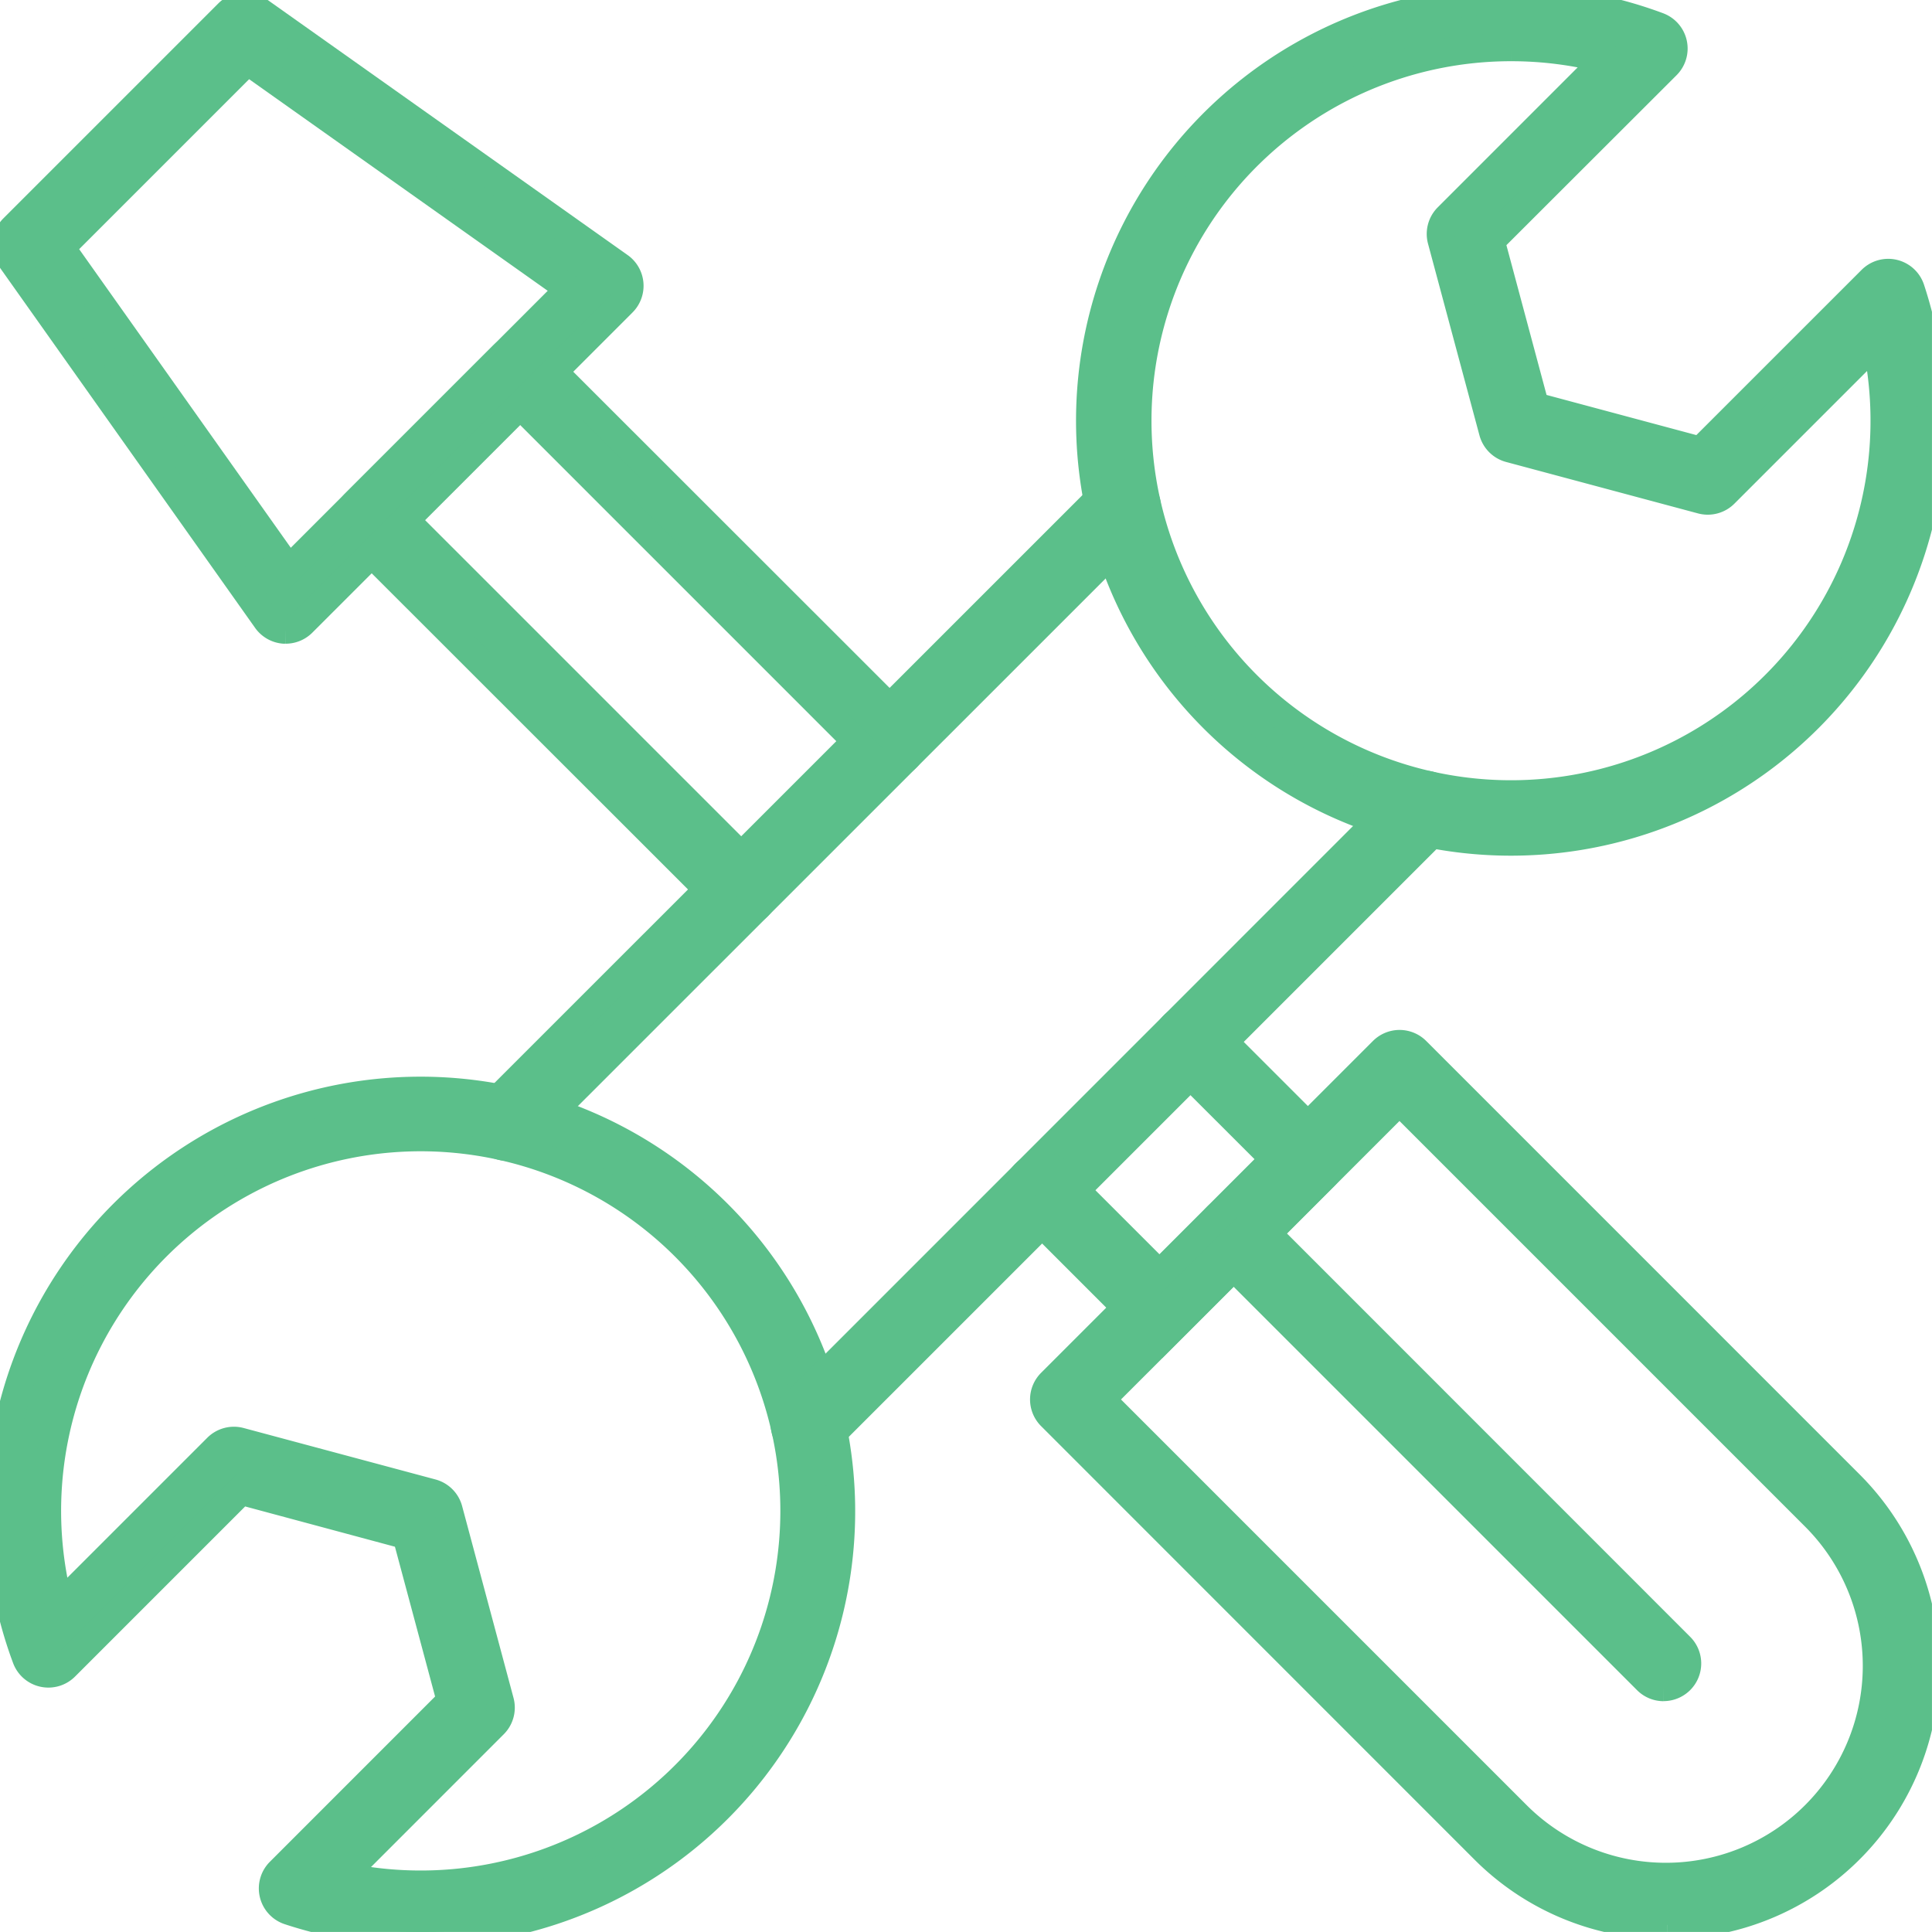 <svg xmlns="http://www.w3.org/2000/svg" xmlns:xlink="http://www.w3.org/1999/xlink" id="reforma-integral-reforma" width="54.728" height="54.728" viewBox="0 0 54.728 54.728"><defs><clipPath id="clip-path"><rect id="Rect&#xE1;ngulo_860" data-name="Rect&#xE1;ngulo 860" width="54.727" height="54.727" fill="#5bbf8a" stroke="#5bbf8a" stroke-width="0.8"></rect></clipPath></defs><g id="Grupo_711" data-name="Grupo 711" clip-path="url(#clip-path)"><path id="Trazado_3569" data-name="Trazado 3569" d="M104.473,23.839a11.921,11.921,0,1,1,4.17-23.09.667.667,0,0,1,.239,1.1L103.9,6.825l1.257,4.689,4.689,1.257,4.844-4.843a.667.667,0,0,1,1.106.263,11.921,11.921,0,0,1-11.324,15.648m.015-22.505a10.584,10.584,0,1,0,10.335,8.35l-4.3,4.3a.667.667,0,0,1-.645.173L104.441,12.7a.667.667,0,0,1-.472-.471L102.512,6.8a.667.667,0,0,1,.173-.645l4.476-4.477a10.565,10.565,0,0,0-2.674-.344" transform="translate(-61.674 0)" fill="#5bbf8a" stroke="#5bbf8a" stroke-width="0.8"></path><path id="Trazado_3570" data-name="Trazado 3570" d="M11.943,116.4a11.977,11.977,0,0,1-3.752-.6.667.667,0,0,1-.263-1.106l4.843-4.844-1.257-4.689L6.825,103.9l-4.98,4.98a.667.667,0,0,1-1.1-.239A11.914,11.914,0,1,1,11.943,116.4m-2.259-1.579a10.587,10.587,0,1,0-8.006-7.661l4.476-4.476a.668.668,0,0,1,.645-.173l5.433,1.457a.667.667,0,0,1,.472.471l1.456,5.433a.667.667,0,0,1-.173.645Z" transform="translate(0 -61.673)" fill="#5bbf8a" stroke="#5bbf8a" stroke-width="0.8"></path><path id="Trazado_3571" data-name="Trazado 3571" d="M41.749,59.863a.667.667,0,0,1-.472-1.139L58.722,41.283a.667.667,0,1,1,.944.944L42.221,59.668a.666.666,0,0,1-.472.2" transform="translate(-27.374 -27.378)" fill="#5bbf8a" stroke="#5bbf8a" stroke-width="0.8"></path><path id="Trazado_3572" data-name="Trazado 3572" d="M67.293,85.4a.667.667,0,0,1-.472-1.139L84.262,66.816a.667.667,0,1,1,.944.944L67.766,85.2a.665.665,0,0,1-.472.2" transform="translate(-44.395 -44.391)" fill="#5bbf8a" stroke="#5bbf8a" stroke-width="0.8"></path><path id="Trazado_3573" data-name="Trazado 3573" d="M106.289,113.6a7.29,7.29,0,0,1-5.171-2.138L88.842,99.183a.667.667,0,0,1,0-.944l9.4-9.4a.667.667,0,0,1,.944,0l12.276,12.277a7.309,7.309,0,0,1-5.171,12.48M90.257,98.711l11.8,11.8a5.978,5.978,0,0,0,8.454-8.454l-11.8-11.8Z" transform="translate(-59.068 -59.068)" fill="#5bbf8a" stroke="#5bbf8a" stroke-width="0.8"></path><path id="Trazado_3574" data-name="Trazado 3574" d="M115.574,116.241a.664.664,0,0,1-.472-.2l-12.177-12.177a.667.667,0,1,1,.944-.944L116.046,115.1a.667.667,0,0,1-.472,1.139" transform="translate(-68.451 -68.451)" fill="#5bbf8a" stroke="#5bbf8a" stroke-width="0.8"></path><path id="Trazado_3575" data-name="Trazado 3575" d="M90.461,95.326a.664.664,0,0,1-.472-.2l-3.324-3.324a.667.667,0,0,1,.944-.944l2.853,2.852,3.259-3.259L90.867,87.6a.667.667,0,0,1,.944-.944l3.324,3.324a.667.667,0,0,1,0,.944l-4.2,4.2a.664.664,0,0,1-.472.2" transform="translate(-57.617 -57.614)" fill="#5bbf8a" stroke="#5bbf8a" stroke-width="0.8"></path><path id="Trazado_3576" data-name="Trazado 3576" d="M40.694,45.559a.665.665,0,0,1-.472-.2L29.757,34.9a.667.667,0,0,1,0-.944l4.2-4.2a.667.667,0,0,1,.944,0L45.368,40.217a.667.667,0,1,1-.944.944l-9.993-9.993-3.259,3.259,9.993,9.993a.667.667,0,0,1-.472,1.139" transform="translate(-19.697 -19.694)" fill="#5bbf8a" stroke="#5bbf8a" stroke-width="0.8"></path><path id="Trazado_3577" data-name="Trazado 3577" d="M8.464,18.2l-.056,0a.667.667,0,0,1-.488-.279L.673,7.692a.668.668,0,0,1,.073-.858L6.834.746A.667.667,0,0,1,7.692.673L17.917,7.919A.667.667,0,0,1,18,8.936L8.936,18a.666.666,0,0,1-.472.2M2.088,7.38,8.552,16.5,16.5,8.551,7.38,2.088Z" transform="translate(-0.367 -0.366)" fill="#5bbf8a" stroke="#5bbf8a" stroke-width="0.8"></path></g></svg>